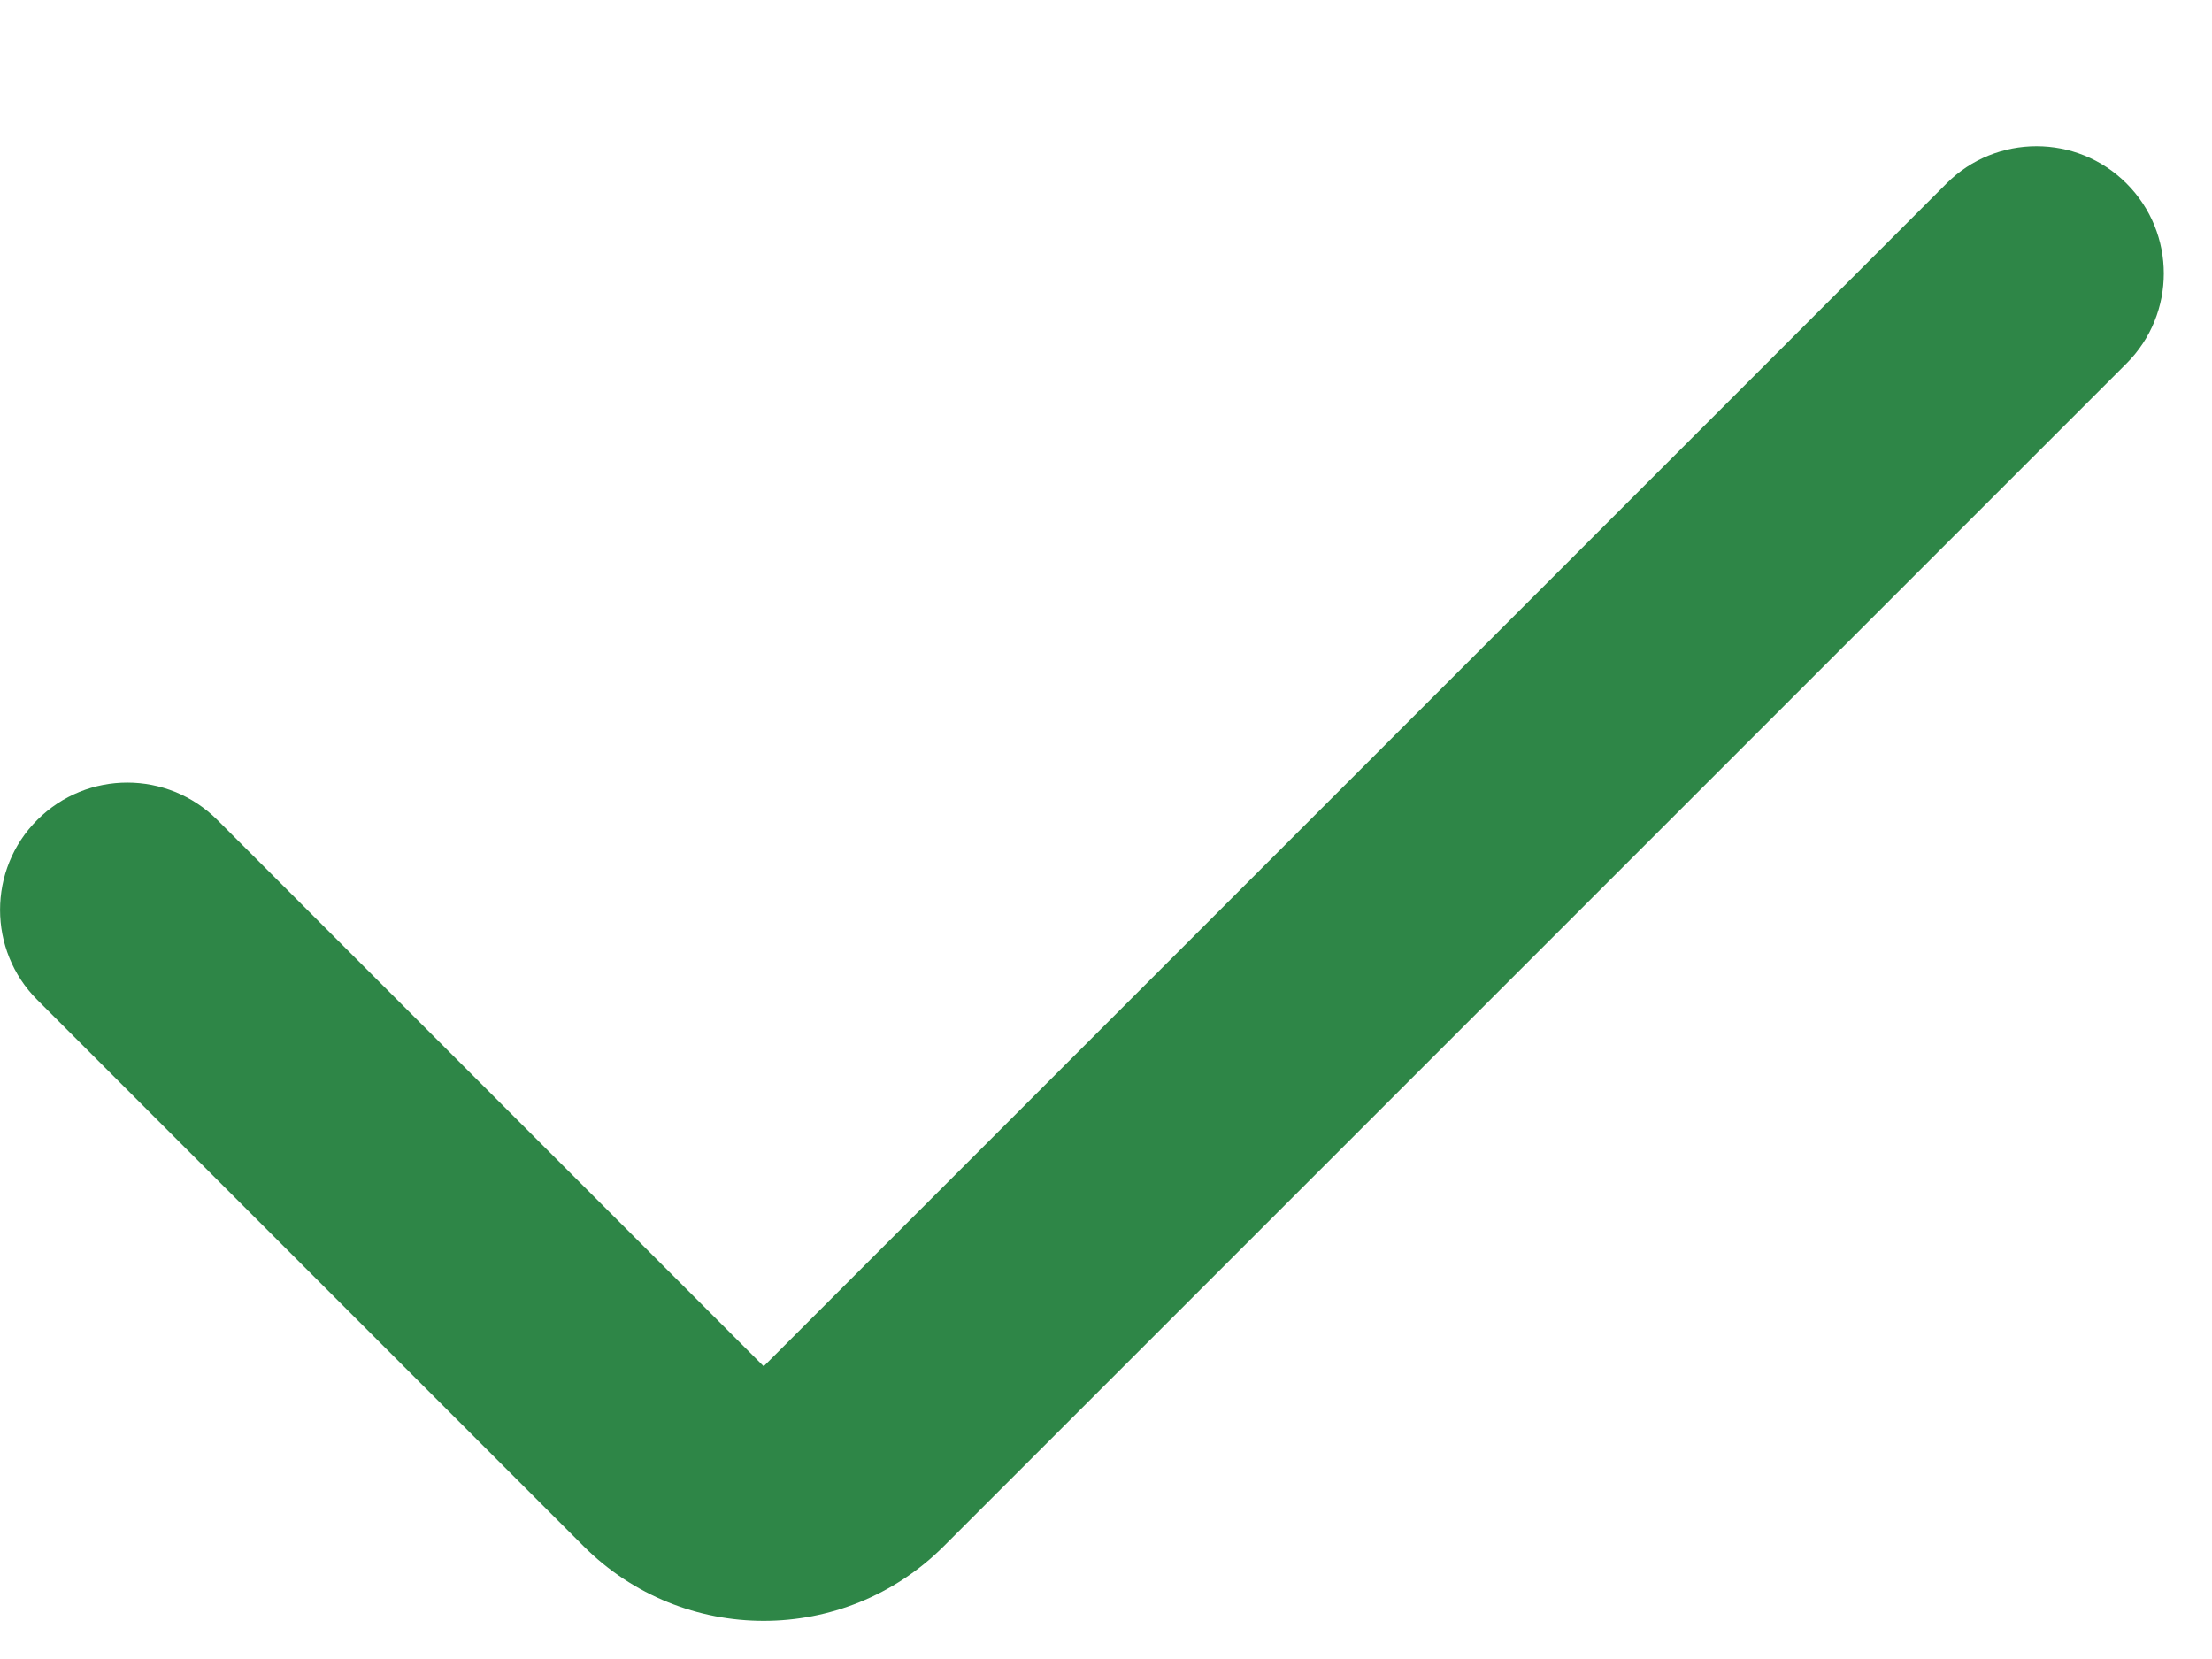 <?xml version="1.0" encoding="UTF-8"?> <svg xmlns="http://www.w3.org/2000/svg" width="12" height="9" viewBox="0 0 12 9" fill="none"><path fill-rule="evenodd" clip-rule="evenodd" d="M11.536 0.995C11.806 1.265 11.806 1.702 11.536 1.972L5.12 8.388C4.58 8.928 3.706 8.928 3.166 8.388L0.202 5.424C-0.067 5.155 -0.067 4.717 0.202 4.448C0.472 4.178 0.909 4.178 1.179 4.448L4.143 7.412L10.56 0.995C10.829 0.726 11.267 0.726 11.536 0.995Z" fill="#2E8647"></path></svg> 